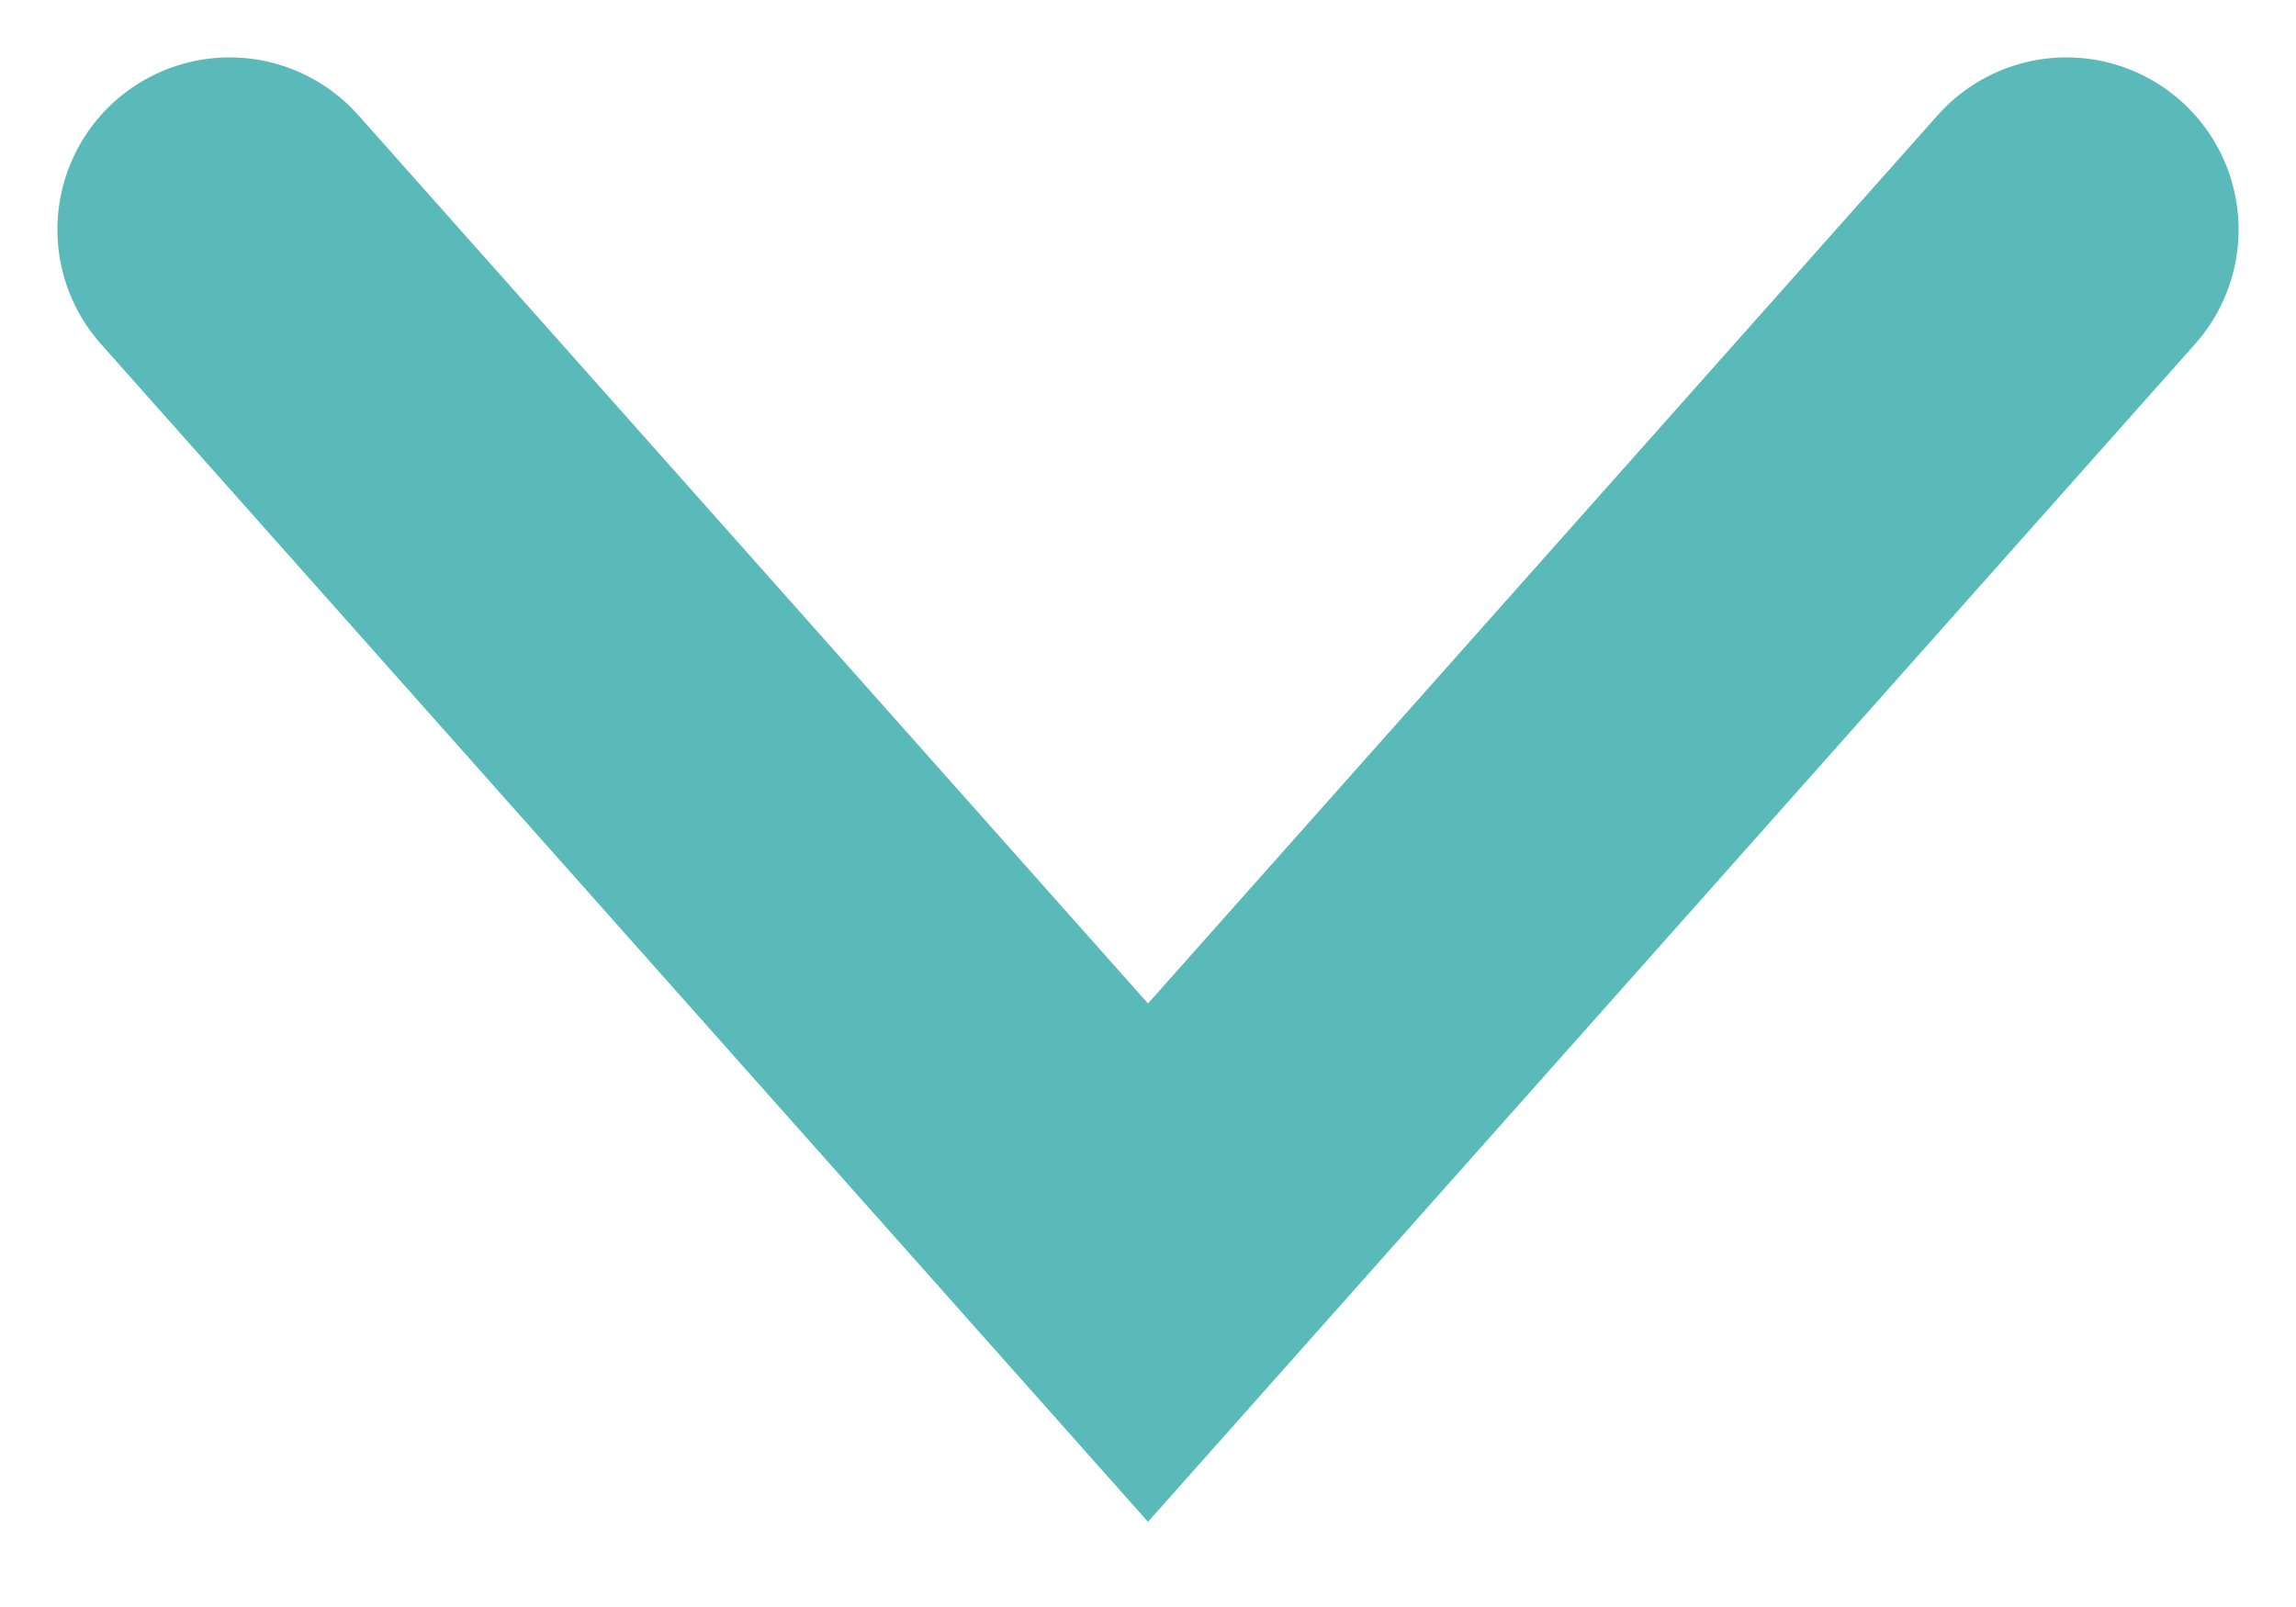 <svg width="20" height="14" viewBox="0 0 20 14" fill="none" xmlns="http://www.w3.org/2000/svg">
<path d="M2 2L10 11L18 2" stroke="#3DADAD" stroke-opacity="0.85" stroke-width="3" stroke-linecap="round"/>
</svg>
